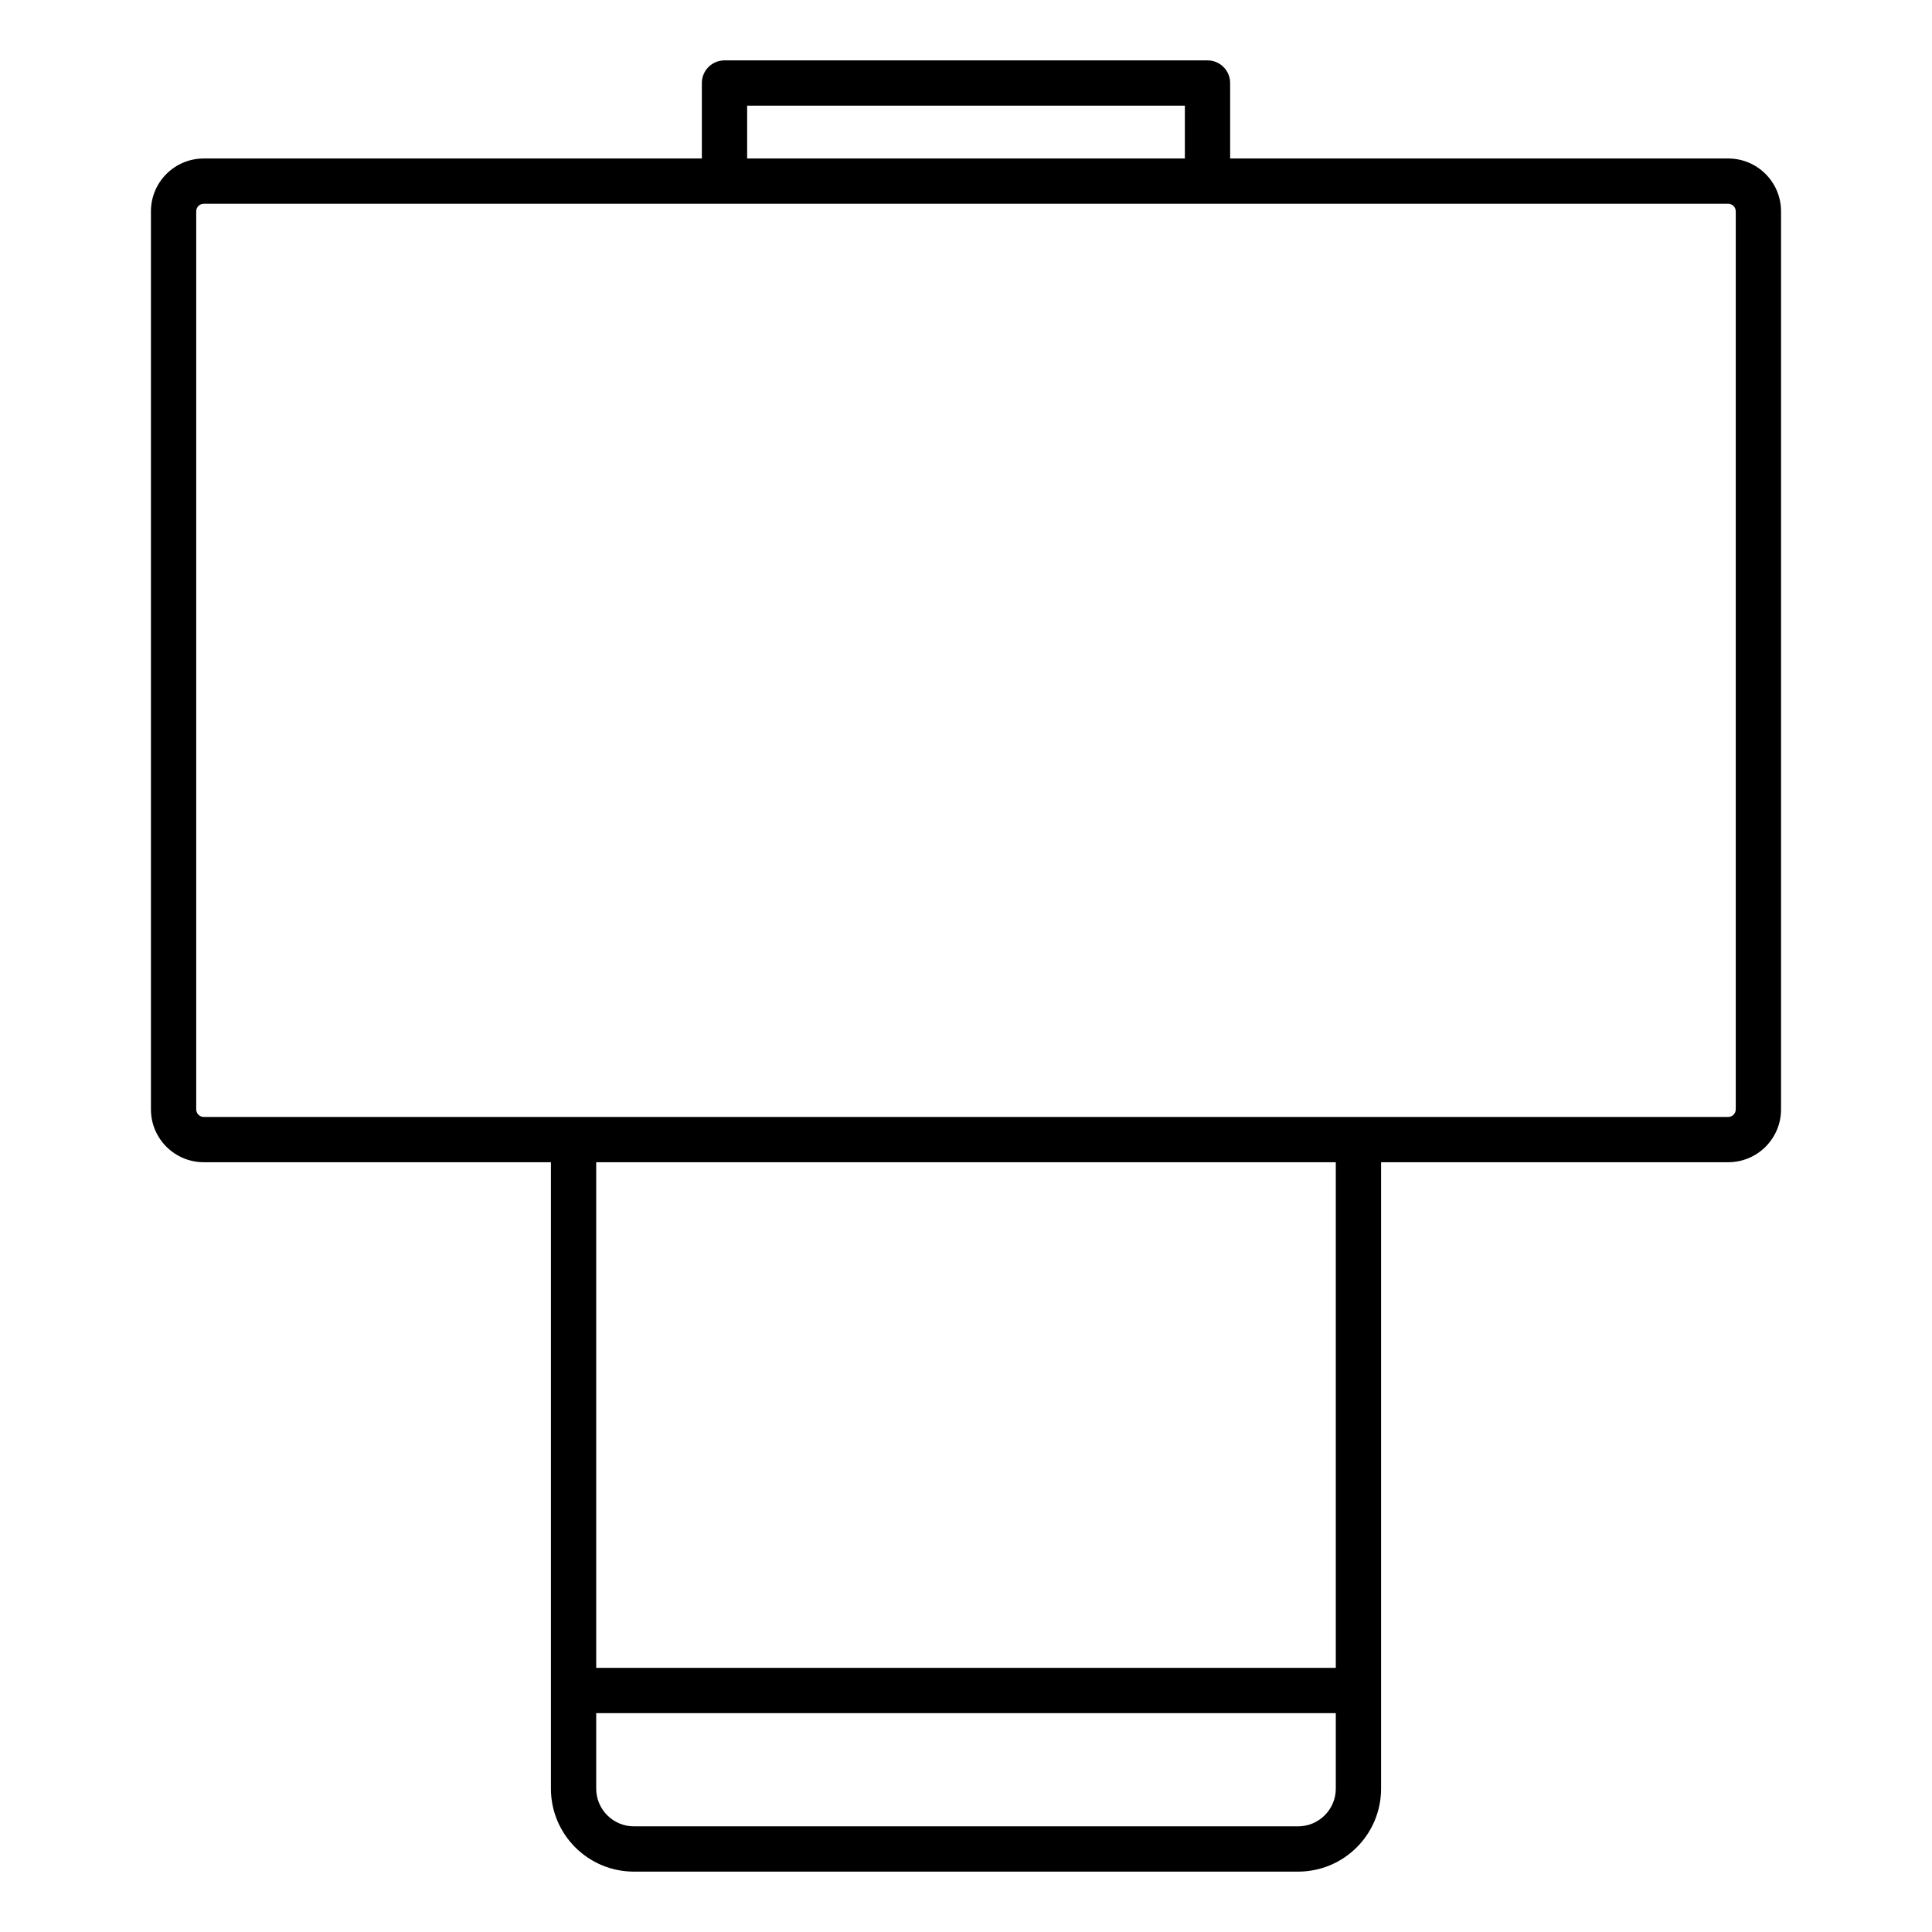 <svg width="64" height="64" viewBox="0 0 64 64" fill="none" xmlns="http://www.w3.org/2000/svg">
<path fill-rule="evenodd" clip-rule="evenodd" d="M23.25 2.75C23.25 2.336 23.586 2 24 2H40C40.414 2 40.75 2.336 40.75 2.75V5.25H57.249C58.215 5.25 58.999 6.034 58.999 7V36.75C58.999 37.717 58.215 38.5 57.249 38.5H45.75V59.25C45.75 60.769 44.519 62 43 62H21C19.481 62 18.25 60.769 18.25 59.25L18.25 38.5H6.75C5.784 38.5 5 37.717 5 36.75V7C5 6.034 5.784 5.25 6.75 5.25H23.25V2.75ZM19.75 38.5L19.75 55.25L44.25 55.25V38.5H19.75ZM44.25 56.75L19.75 56.75V59.25C19.75 59.94 20.31 60.5 21 60.5H43C43.69 60.5 44.25 59.94 44.25 59.25V56.75ZM39.25 3.5V5.25H24.75V3.5H39.25ZM6.5 7C6.5 6.862 6.612 6.75 6.75 6.75H57.249C57.387 6.75 57.499 6.862 57.499 7V36.75C57.499 36.888 57.387 37 57.249 37H6.75C6.612 37 6.5 36.888 6.5 36.75V7Z" fill="black"/>
</svg>
